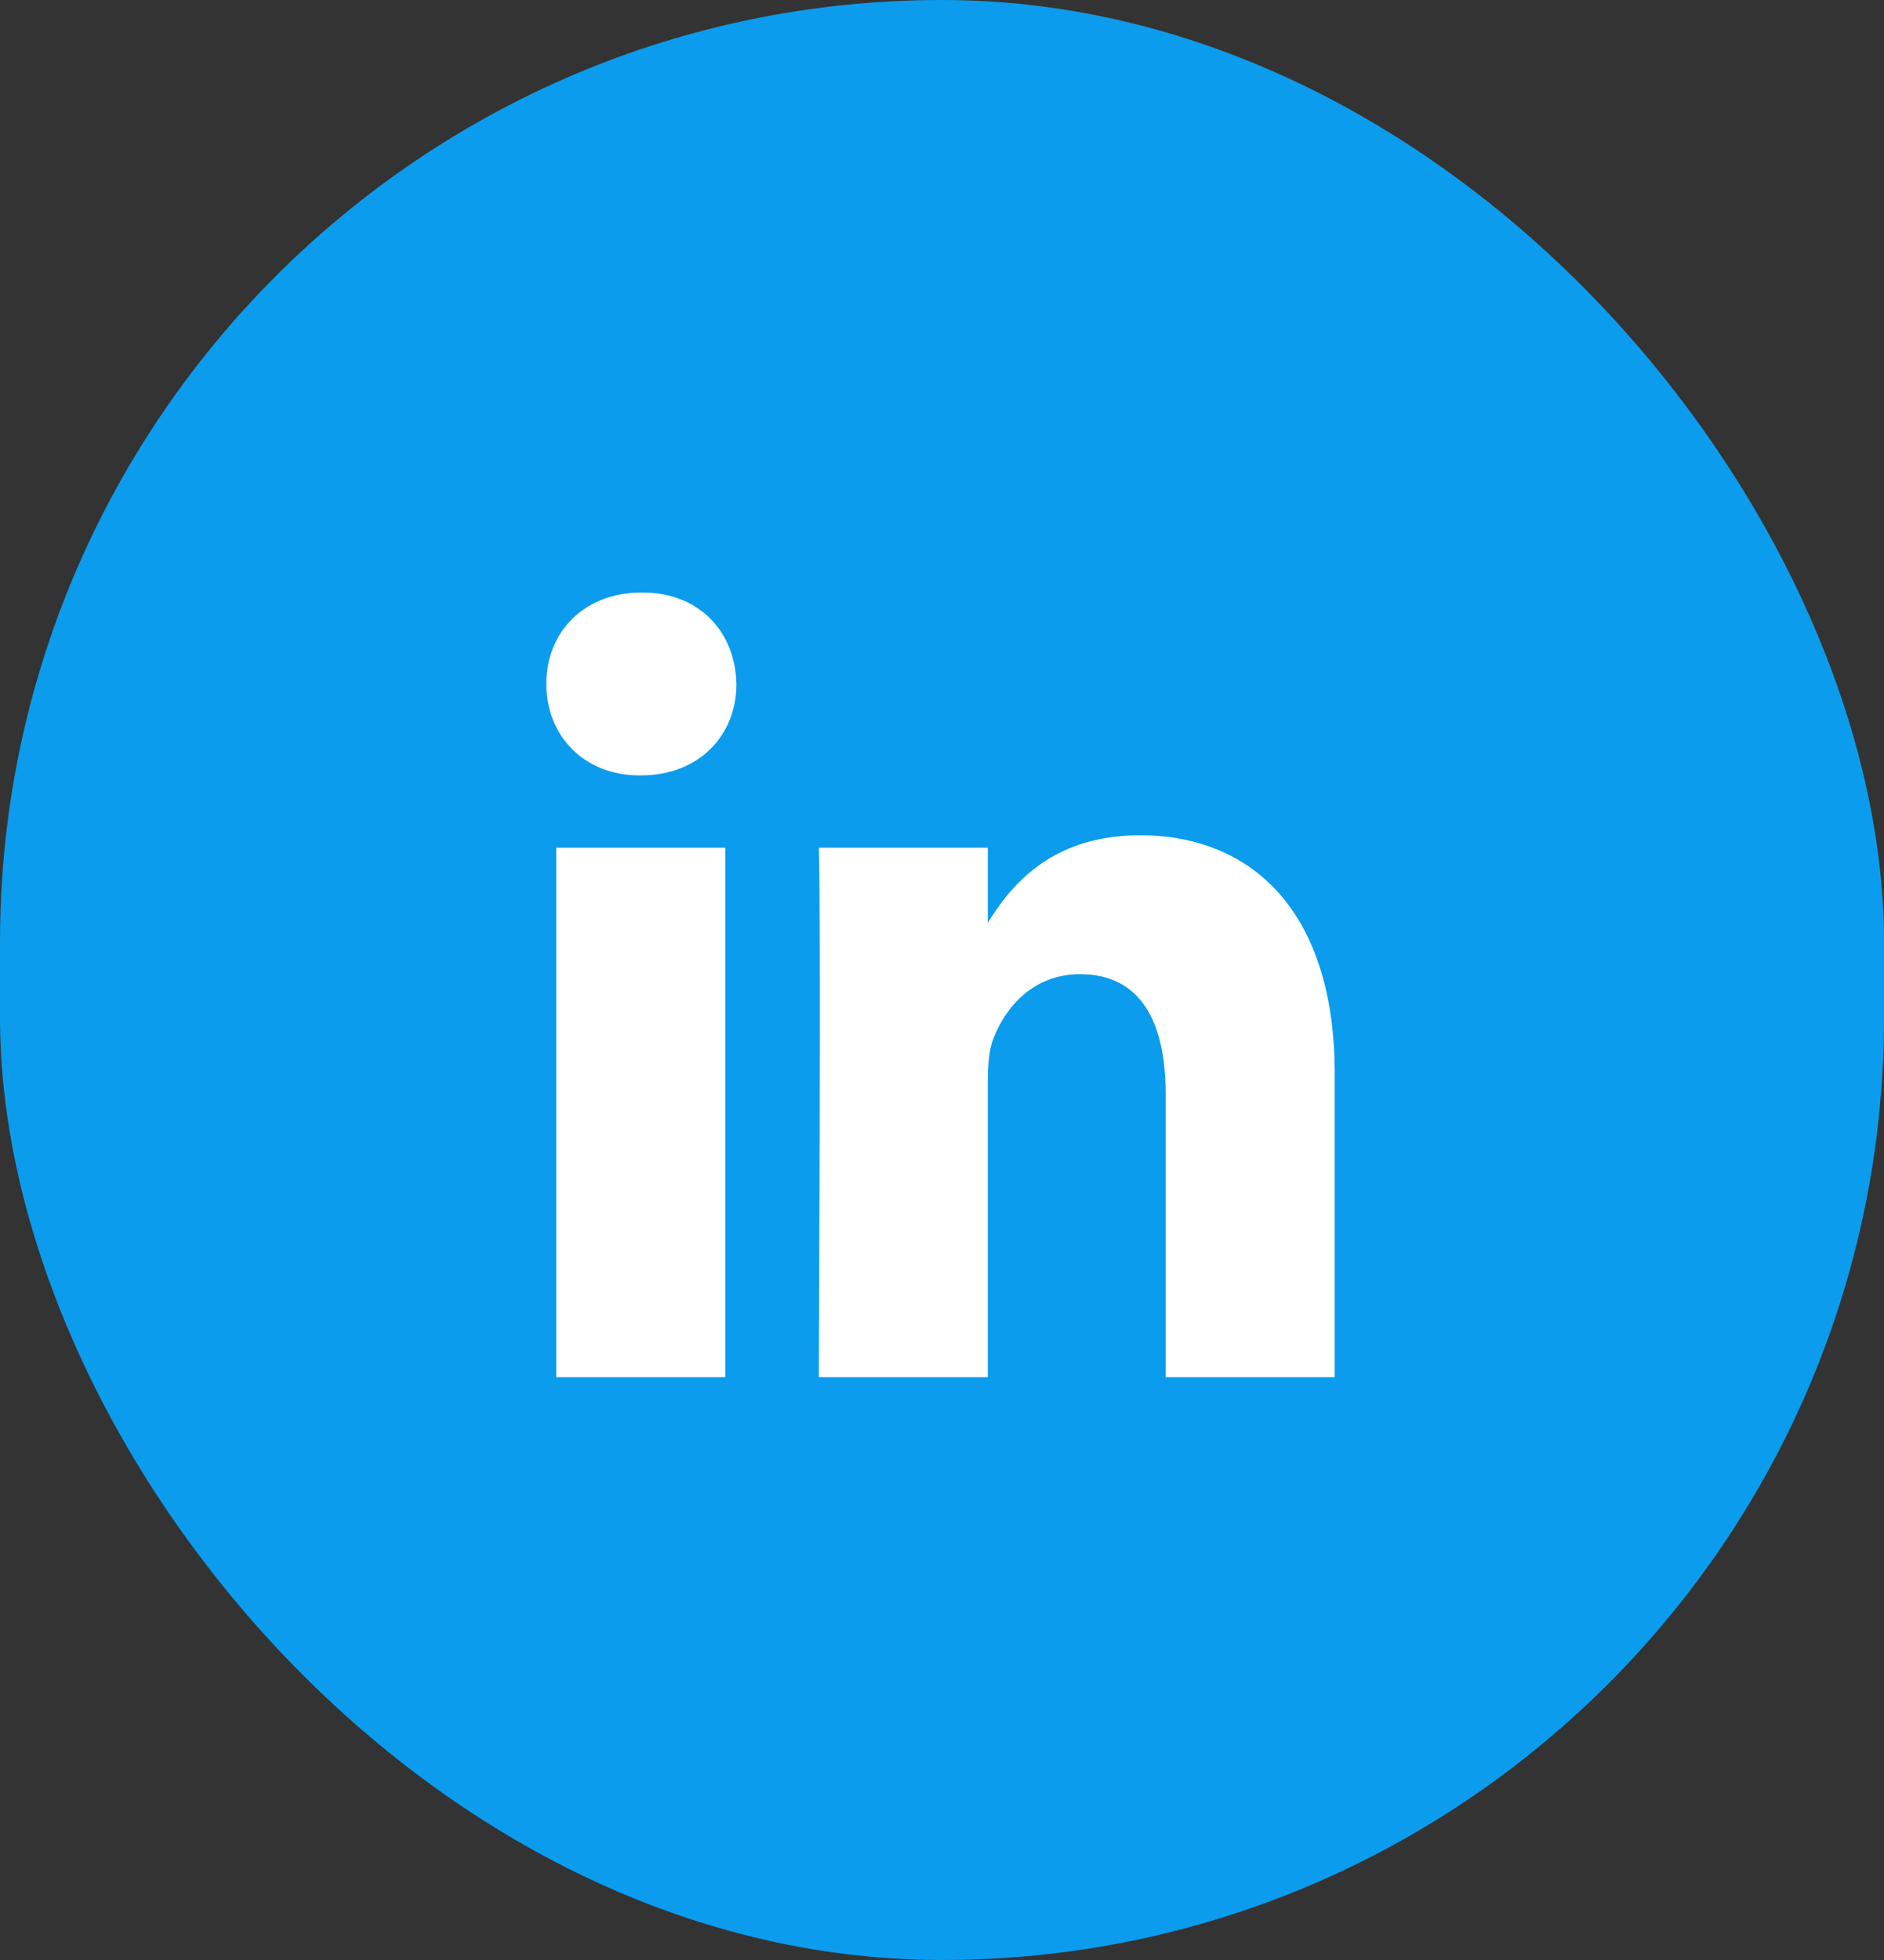 <svg width="25" height="26" viewBox="0 0 25 26" fill="none" xmlns="http://www.w3.org/2000/svg">
<rect x="0" y="0" width="25" height="26" fill="#333333" stroke="none"/>
<rect width="25" height="26" rx="12.5" fill="#0B9CED"/>
<path d="M9.624 18.268V11.245H7.381V18.268H9.624H9.624ZM8.503 10.286C9.285 10.286 9.772 9.747 9.772 9.073C9.757 8.384 9.285 7.859 8.518 7.859C7.75 7.859 7.249 8.384 7.249 9.073C7.249 9.747 7.736 10.286 8.488 10.286H8.503L8.503 10.286ZM10.865 18.268H13.108V14.347C13.108 14.137 13.122 13.927 13.182 13.777C13.344 13.357 13.713 12.923 14.332 12.923C15.144 12.923 15.468 13.567 15.468 14.511V18.268H17.711V14.241C17.711 12.084 16.605 11.08 15.129 11.08C13.919 11.08 13.388 11.784 13.093 12.264H13.108V11.245H10.865C10.895 11.904 10.865 18.269 10.865 18.269L10.865 18.268Z" fill="white"/>
</svg>
